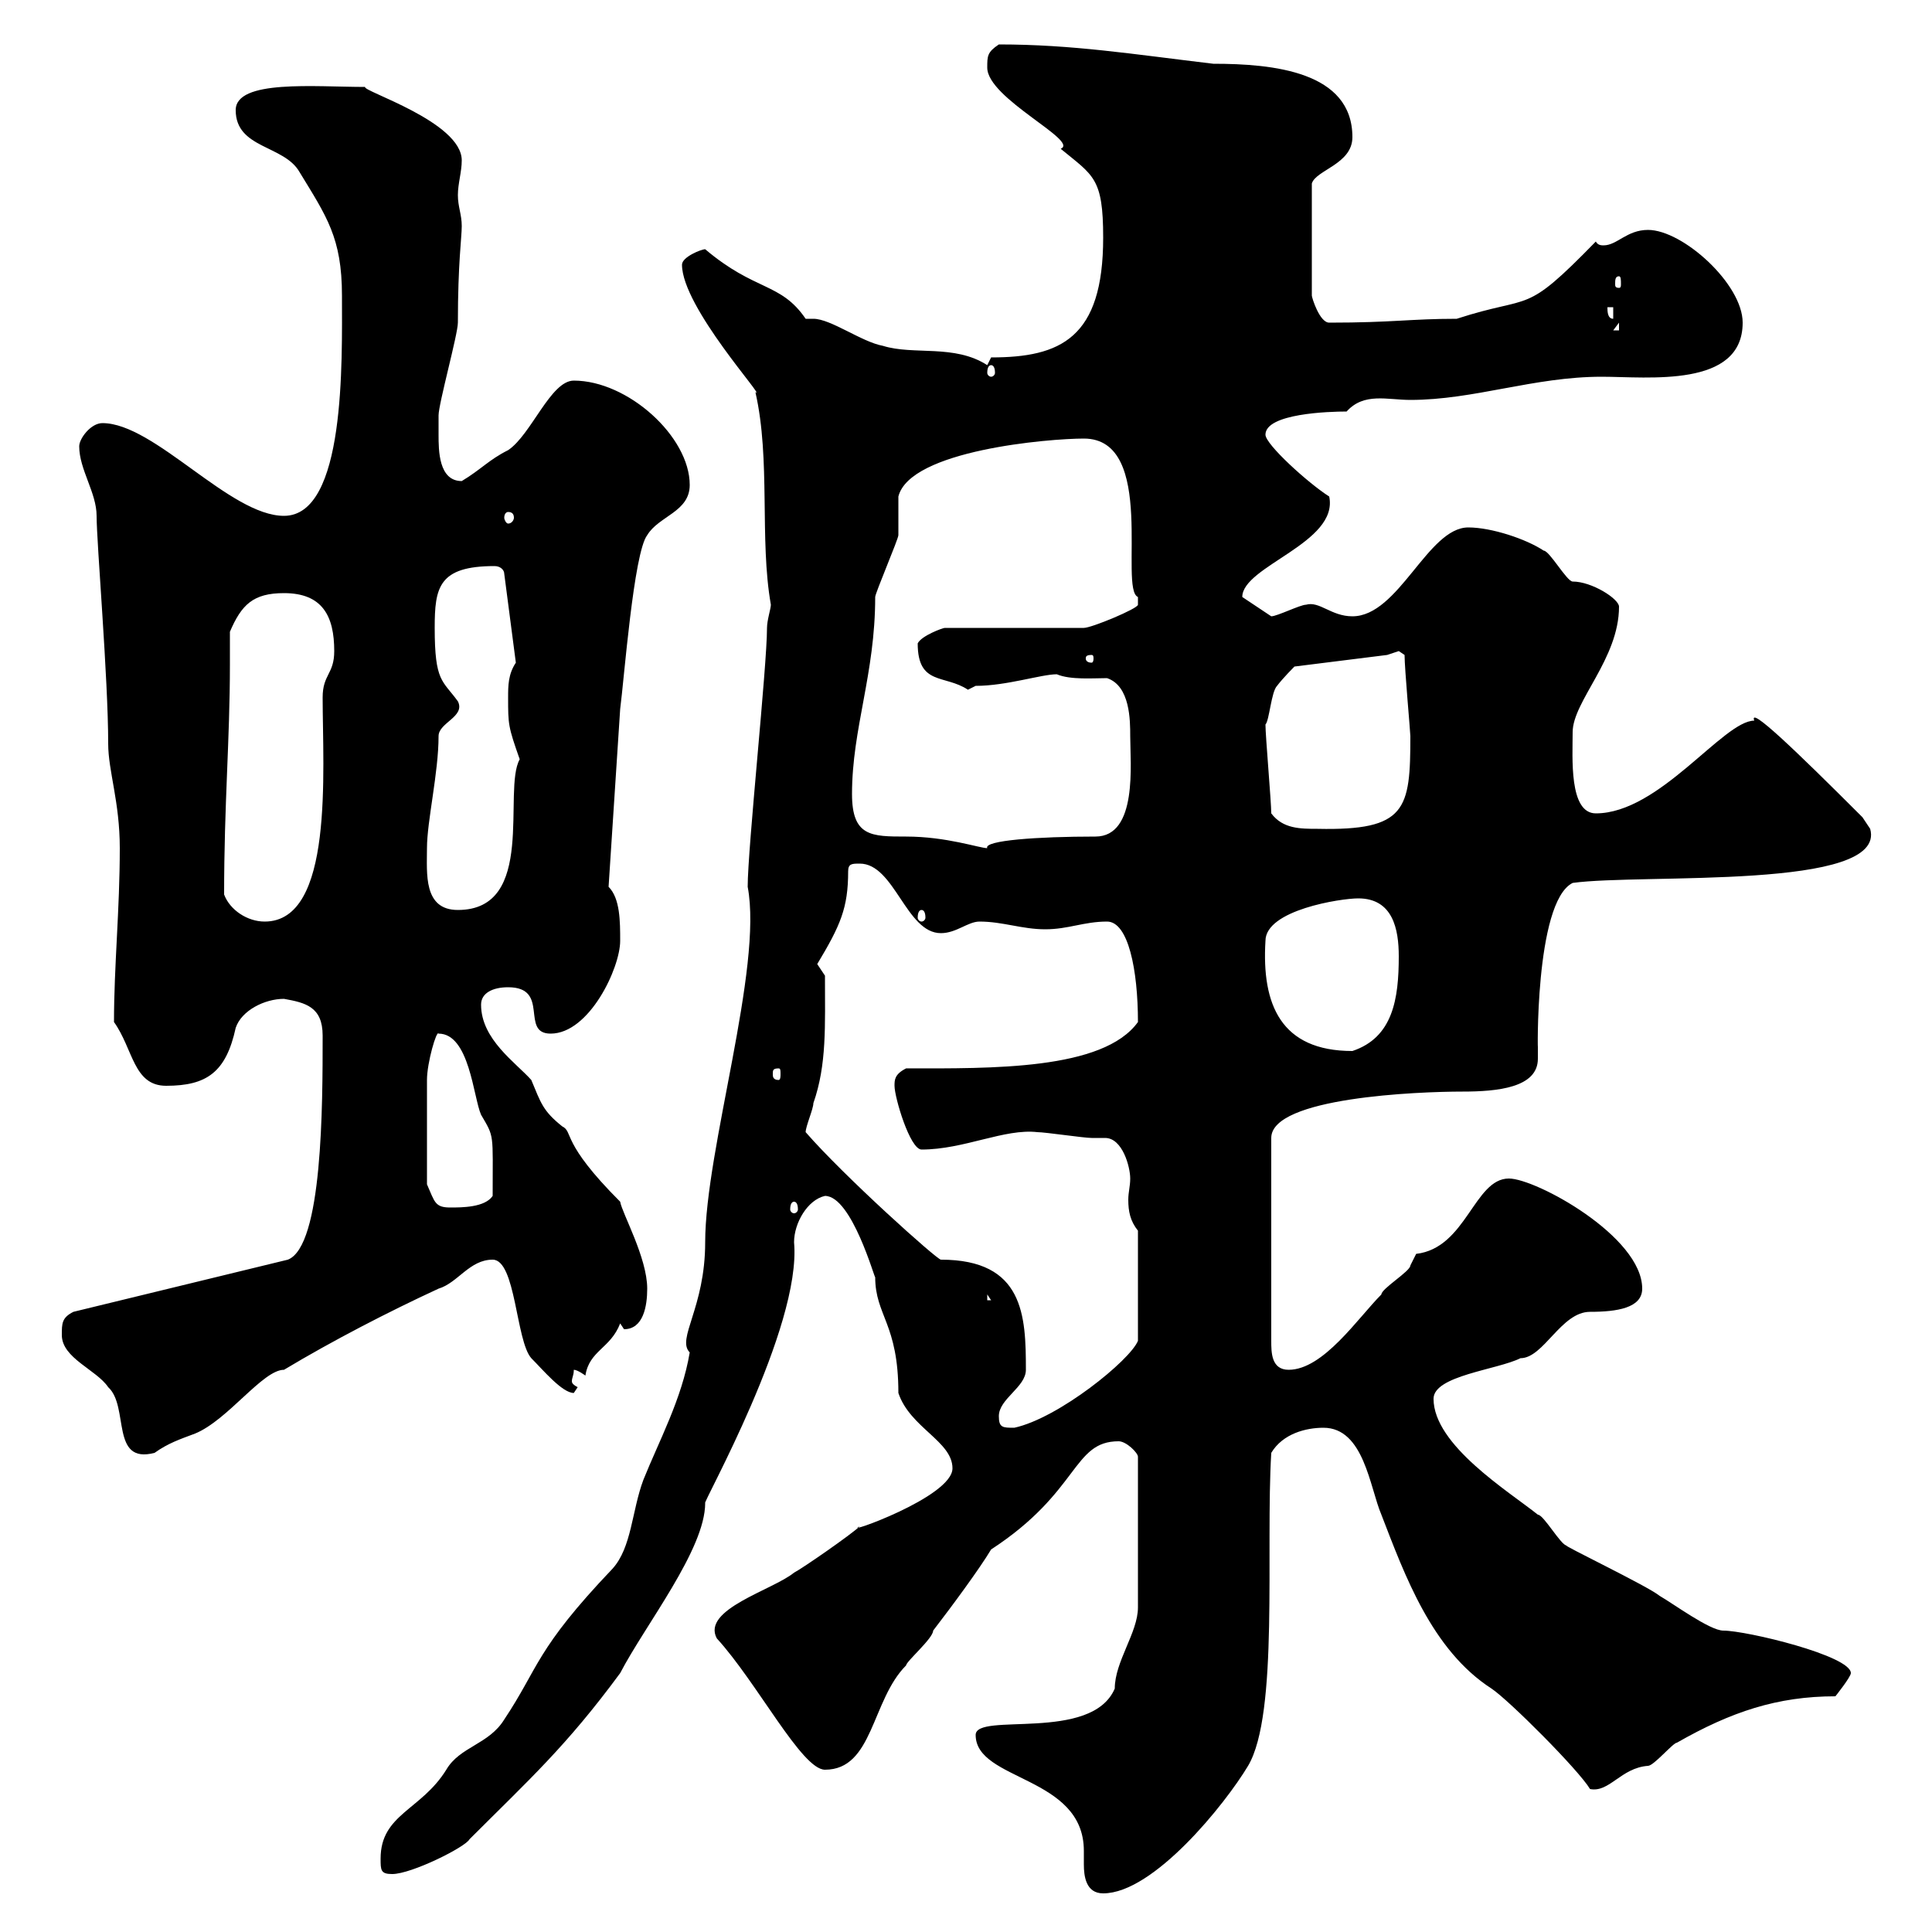 <svg xmlns="http://www.w3.org/2000/svg" xmlns:xlink="http://www.w3.org/1999/xlink" width="300" height="300"><path d="M151.50 269.40C151.50 276.60 168.30 275.70 168.30 287.40C168.30 288.30 168.30 288.90 168.30 289.50C168.30 291.30 168.60 294 171.30 294C179.10 294 190.20 280.20 193.80 274.20C198.60 266.10 196.50 240.60 197.40 225.60C199.20 222.60 202.80 221.70 205.50 221.70C211.80 221.70 212.70 231 214.50 235.20C218.10 244.50 222.30 256.20 231.60 262.20C234.30 264 245.10 274.80 246.90 277.80C249.90 278.40 251.70 274.50 255.90 274.20C256.80 274.20 259.80 270.60 260.40 270.60C268.80 265.80 276 263.40 285 263.40C285 263.40 287.40 260.40 287.40 259.80C287.40 257.10 271.20 253.20 267.60 253.20C265.50 253.20 259.80 249 257.70 247.80C255.90 246.30 242.10 239.70 243.30 240C242.40 240 239.70 235.20 238.80 235.20C234.30 231.60 222.60 224.40 222.60 217.20C222.60 213.60 232.50 212.70 236.10 210.90C239.70 210.90 242.40 203.70 246.90 203.70C251.10 203.70 255 203.10 255 200.10C255 192 238.50 183 234.30 183C228.90 183 227.70 193.80 219.90 194.70C219.90 194.70 219 196.50 219 196.50C219 197.40 214.50 200.10 214.50 201C210.90 204.60 205.50 212.70 200.10 212.70C197.40 212.70 197.40 210 197.40 208.20L197.40 176.70C197.40 170.40 220.20 169.50 227.10 169.50C232.50 169.50 238.80 168.90 238.80 164.40C238.80 163.50 238.80 162.90 238.80 162.30C238.80 165 238.20 140.10 244.20 137.10C255 135.60 293.10 138.30 290.40 128.70C290.40 128.70 289.20 126.90 289.20 126.90C278.70 116.40 271.50 109.50 272.40 111.90C267.60 111.90 257.70 126.30 247.80 126.30C243.60 126.30 244.20 117.60 244.20 113.70C244.20 108.90 251.40 102.30 251.40 94.20C251.40 93 247.20 90.30 244.20 90.30C243.30 90.30 240.60 85.50 239.70 85.50C237 83.70 231.60 81.90 228 81.90C221.70 81.90 217.20 95.70 210 95.70C206.70 95.70 204.90 93.30 202.80 93.90C201.90 93.90 198.30 95.70 197.40 95.70C195.60 94.50 193.80 93.30 192.90 92.70C192.90 87.90 207.90 84.30 206.40 77.10C203.10 75 196.50 69 196.50 67.50C196.50 64.20 206.40 63.90 209.10 63.90C211.80 60.90 215.40 62.10 219 62.10C228.90 62.10 238.20 58.50 248.70 58.50C255.90 58.50 270.60 60.30 270.60 50.10C270.60 44.10 261.30 35.70 255.90 35.70C252.60 35.70 251.10 38.10 249 38.10C248.70 38.10 248.10 38.10 247.80 37.50C236.40 49.20 238.20 45.60 226.20 49.50C219 49.50 216.30 50.10 206.40 50.10C204.90 50.10 203.70 46.20 203.70 45.90L203.70 28.50C204.30 26.40 210 25.50 210 21.30C210 11.10 197.70 9.90 188.40 9.90C175.80 8.40 166.50 6.90 155.10 6.90C153.30 8.10 153.30 8.70 153.30 10.50C153.30 15.30 167.70 21.90 164.70 23.10C169.80 27.30 171.30 27.60 171.30 36.90C171.30 52.50 164.70 55.50 153.90 55.50C153.90 55.50 153.30 56.70 153.30 56.70C148.20 53.40 141.90 55.20 137.10 53.70C133.80 53.10 129 49.50 126.30 49.50C125.70 49.50 125.40 49.50 125.10 49.50C121.20 43.80 117.30 45.30 109.50 38.70C108.90 38.70 105.90 39.90 105.90 41.10C105.90 47.70 119.10 62.10 117.30 60.90C119.70 71.40 117.90 83.70 119.70 93.90C119.70 94.50 119.10 96.30 119.10 97.50C119.10 103.50 116.10 131.70 116.10 137.70C118.50 150.30 109.50 178.50 109.50 192.90C109.50 203.10 105 207.90 107.10 210C105.90 217.20 102.30 223.80 99.90 229.80C98.10 234.60 98.10 240.30 95.10 243.60C83.10 256.20 83.70 258.90 78.30 267C75.90 270.90 71.40 271.20 69.30 274.80C65.40 281.10 59.10 281.70 59.10 288.60C59.10 290.40 59.10 291 60.90 291C63.90 291 72.30 286.80 72.90 285.60C82.20 276.30 87.90 271.20 96.30 259.80C100.20 252.30 109.50 240.60 109.50 233.40C108.90 233.70 124.50 206.10 123.30 192.90C123.30 189.90 125.40 186.30 128.10 185.70C132.30 185.70 135.90 198.90 135.90 198.30C135.90 204.30 139.50 205.50 139.50 216.30C141.30 221.70 147.90 223.80 147.90 228C147.90 232.50 130.50 238.50 133.50 237C132.30 238.20 124.50 243.60 123.30 244.20C120 246.90 108.90 249.90 111.30 254.40C117.60 261.30 124.50 274.80 128.10 274.80C135.60 274.80 135.30 264 140.70 258.60C140.70 258 144.90 254.40 144.90 253.20C147.90 249.30 152.10 243.60 153.90 240.60C167.70 231.60 166.50 223.80 173.70 223.80C174.90 223.80 176.70 225.60 176.70 226.20L176.70 249.60C176.70 253.50 173.10 258 173.10 262.20C169.50 270.60 151.50 265.80 151.50 269.40ZM9.60 207.30C9.60 210.90 15 212.70 16.80 215.40C20.10 218.40 17.10 227.40 24 225.60C26.10 224.10 27.90 223.50 30.30 222.60C35.40 220.50 40.80 212.70 44.10 212.70C51.60 208.20 60.30 203.70 68.10 200.10C71.10 199.20 72.90 195.60 76.50 195.60C80.10 195.60 80.10 208.20 82.50 210.90C84.30 212.70 87.30 216.30 89.10 216.30C89.10 216.30 89.70 215.40 89.70 215.40C89.10 215.10 88.80 214.80 88.80 214.50C88.80 213.90 89.10 213.60 89.10 212.70C89.70 212.70 90.90 213.60 90.90 213.60C91.50 209.70 94.80 209.40 96.30 205.50C96.30 205.50 96.90 206.40 96.90 206.40C99.90 206.40 100.50 202.80 100.50 200.10C100.50 195.30 96.60 188.40 96.30 186.60C87 177.30 89.10 175.80 87.30 174.90C84.30 172.50 84 171.30 82.50 167.70C80.10 165 74.70 161.40 74.70 156C74.70 154.20 76.50 153.30 78.90 153.30C85.50 153.30 80.70 160.50 85.50 160.50C91.50 160.50 96.30 150.30 96.30 146.10C96.30 143.10 96.30 139.50 94.50 137.70L96.30 110.10C96.90 105.60 98.40 85.80 100.50 83.10C102.30 80.10 107.10 79.50 107.10 75.30C107.10 67.80 97.50 59.10 89.10 59.10C85.50 59.10 82.50 67.50 78.90 69.90C75.90 71.40 74.70 72.90 71.70 74.70C68.10 74.70 68.10 69.90 68.10 67.50C68.10 66.30 68.10 64.50 68.10 64.50C68.10 62.70 71.10 51.90 71.10 50.10C71.10 40.80 71.70 36.90 71.70 35.10C71.70 33.30 71.10 32.10 71.10 30.30C71.10 28.50 71.70 26.70 71.70 24.90C71.70 18.90 56.10 14.10 56.70 13.50C48.90 13.50 36.60 12.30 36.60 17.10C36.60 23.10 44.10 22.50 46.50 26.70C50.70 33.60 53.10 36.90 53.10 45.90C53.10 56.10 53.70 80.10 44.10 80.10C35.70 80.10 24 65.70 15.90 65.70C14.10 65.70 12.30 68.10 12.30 69.30C12.30 72.90 15 76.50 15 80.10C15 84.30 16.80 105.30 16.80 115.50C16.80 119.70 18.60 124.50 18.60 131.70C18.60 141.30 17.70 150 17.70 158.70C20.70 162.90 20.70 168.60 25.80 168.60C32.10 168.60 35.10 166.50 36.60 159.60C37.50 156.90 41.10 155.10 44.10 155.10C47.40 155.70 50.10 156.30 50.10 160.80C50.10 171.60 50.10 193.50 44.70 195.60L11.40 203.70C9.60 204.60 9.60 205.50 9.60 207.30ZM155.10 219.90C155.10 217.20 159.30 215.40 159.30 212.70C159.30 204.30 159 195.60 146.10 195.60C145.50 195.60 131.10 182.70 125.10 175.80C125.10 174.90 126.30 172.20 126.30 171.30C128.40 165.30 128.10 159.30 128.10 151.50C128.10 151.50 126.90 149.70 126.90 149.70C130.50 143.70 131.70 141 131.70 135.30C131.70 134.10 132.30 134.10 133.50 134.10C138.90 134.10 140.70 144.90 146.10 144.90C148.50 144.90 150.30 143.10 152.10 143.10C155.70 143.10 158.70 144.30 162.30 144.30C165.90 144.30 168.30 143.10 171.90 143.10C175.20 143.10 176.70 150.60 176.70 158.70C171.30 166.20 153.90 165.90 140.70 165.90C138.90 166.80 138.90 167.70 138.90 168.60C138.90 170.40 141.30 178.50 143.10 178.50C149.70 178.50 156 175.20 161.10 175.80C162.30 175.80 168.30 176.70 169.50 176.70C170.10 176.70 170.70 176.70 171.60 176.70C174.30 176.70 175.50 181.20 175.50 183C175.50 184.20 175.20 185.10 175.20 186.30C175.20 188.10 175.50 189.60 176.70 191.10L176.70 208.20C175.50 211.20 164.40 220.20 157.50 221.70C155.70 221.70 155.10 221.70 155.10 219.90ZM153.30 201L153.90 201.90L153.30 201.90ZM66.30 183.90C66.30 177.60 66.30 170.70 66.30 167.70C66.30 165 67.80 159.90 68.10 160.50C72.90 160.50 73.50 170.40 74.70 173.10C76.80 176.70 76.50 175.80 76.50 185.70C75.30 187.50 71.70 187.50 69.90 187.50C67.50 187.50 67.50 186.60 66.30 183.90ZM123.30 186.60C123.60 186.60 123.90 186.90 123.90 187.80C123.90 188.10 123.60 188.40 123.30 188.40C123 188.40 122.70 188.10 122.70 187.80C122.70 186.90 123 186.60 123.30 186.60ZM120.90 165.90C121.20 165.90 121.20 166.20 121.20 166.80C121.20 167.10 121.20 167.70 120.90 167.70C120 167.70 120 167.10 120 166.80C120 166.20 120 165.90 120.90 165.90ZM196.50 146.10C196.50 141.30 208.20 139.50 210.90 139.50C216.30 139.50 217.20 144.30 217.20 148.50C217.20 155.10 216.30 161.10 210 163.20C198.90 163.20 195.90 156 196.50 146.10ZM34.80 138.90C34.80 124.80 35.70 114.90 35.70 103.20C35.70 101.40 35.70 99.90 35.70 98.10C37.50 93.90 39.30 92.10 44.10 92.10C50.10 92.10 51.90 95.70 51.90 101.10C51.90 104.70 50.10 104.70 50.10 108.30C50.10 119.70 51.90 143.10 41.10 143.10C38.40 143.10 35.70 141.30 34.80 138.90ZM143.10 141.30C143.40 141.30 143.70 141.60 143.70 142.50C143.70 142.80 143.40 143.10 143.10 143.10C142.80 143.10 142.50 142.80 142.50 142.50C142.50 141.60 142.80 141.30 143.10 141.30ZM66.30 131.70C66.30 127.50 68.10 120 68.10 114.30C68.10 112.20 72.30 111.30 71.10 108.90C68.70 105.60 67.50 105.90 67.50 97.50C67.50 91.20 68.10 87.90 76.80 87.90C77.70 87.90 78.30 88.50 78.30 89.10L80.10 102.90C78.90 104.70 78.90 106.50 78.90 108.30C78.90 112.50 78.90 112.80 80.70 117.90C78 122.70 83.40 141.30 71.10 141.30C65.70 141.30 66.30 135.60 66.30 131.70ZM132.30 123.30C132.30 113.10 135.90 104.70 135.90 92.70C135.90 92.10 139.50 83.70 139.50 83.10C139.50 81.90 139.50 78.30 139.50 77.10C141.30 69.90 162.90 68.10 168.30 68.10C179.70 68.10 173.70 91.50 176.70 92.70C176.70 92.70 176.70 92.70 176.70 93.90C176.70 94.50 169.50 97.50 168.30 97.50L146.70 97.50C146.40 97.50 143.10 98.70 142.50 99.90C142.50 106.50 146.70 104.70 150.30 107.10L151.50 106.50C156.30 106.50 161.70 104.70 164.10 104.70C166.20 105.60 169.80 105.30 171.90 105.30C175.50 106.50 175.50 111.90 175.50 114.30C175.50 118.50 176.70 129.90 170.10 129.90C161.10 129.90 152.70 130.50 153.30 131.70C152.10 131.70 147 129.90 140.70 129.90C135.30 129.90 132.30 129.90 132.30 123.30ZM197.40 126.30C197.40 124.50 196.50 114.30 196.50 112.50C197.10 111.90 197.40 107.40 198.30 106.50C199.20 105.30 201 103.50 201 103.50L215.40 101.70C215.40 101.70 217.20 101.10 217.20 101.10C217.20 101.10 218.10 101.70 218.10 101.70C218.10 103.80 219 113.70 219 114.30C219 125.70 218.40 129 204.60 128.70C201.90 128.70 199.20 128.70 197.40 126.30ZM169.50 101.70C169.80 101.70 169.80 102 169.80 102.30C169.80 102.30 169.80 102.90 169.50 102.90C168.60 102.90 168.60 102.30 168.60 102.30C168.60 102 168.60 101.70 169.50 101.70ZM78.90 79.50C79.50 79.50 79.80 79.80 79.80 80.40C79.80 80.70 79.50 81.30 78.90 81.30C78.60 81.30 78.30 80.70 78.30 80.40C78.30 79.80 78.60 79.50 78.90 79.50ZM153.90 56.70C154.20 56.70 154.50 57 154.50 57.90C154.50 58.20 154.20 58.50 153.90 58.50C153.60 58.50 153.30 58.20 153.30 57.90C153.30 57 153.60 56.70 153.90 56.70ZM251.40 50.10L251.40 51.30L250.50 51.30ZM249.60 47.70L250.50 47.70L250.50 49.50C249.60 49.50 249.60 48.30 249.60 47.70ZM251.40 42.90C251.70 42.90 251.70 43.50 251.70 44.10C251.70 44.40 251.70 44.70 251.40 44.70C250.80 44.70 250.80 44.40 250.80 44.10C250.80 43.50 250.80 42.90 251.40 42.90Z"/></svg>